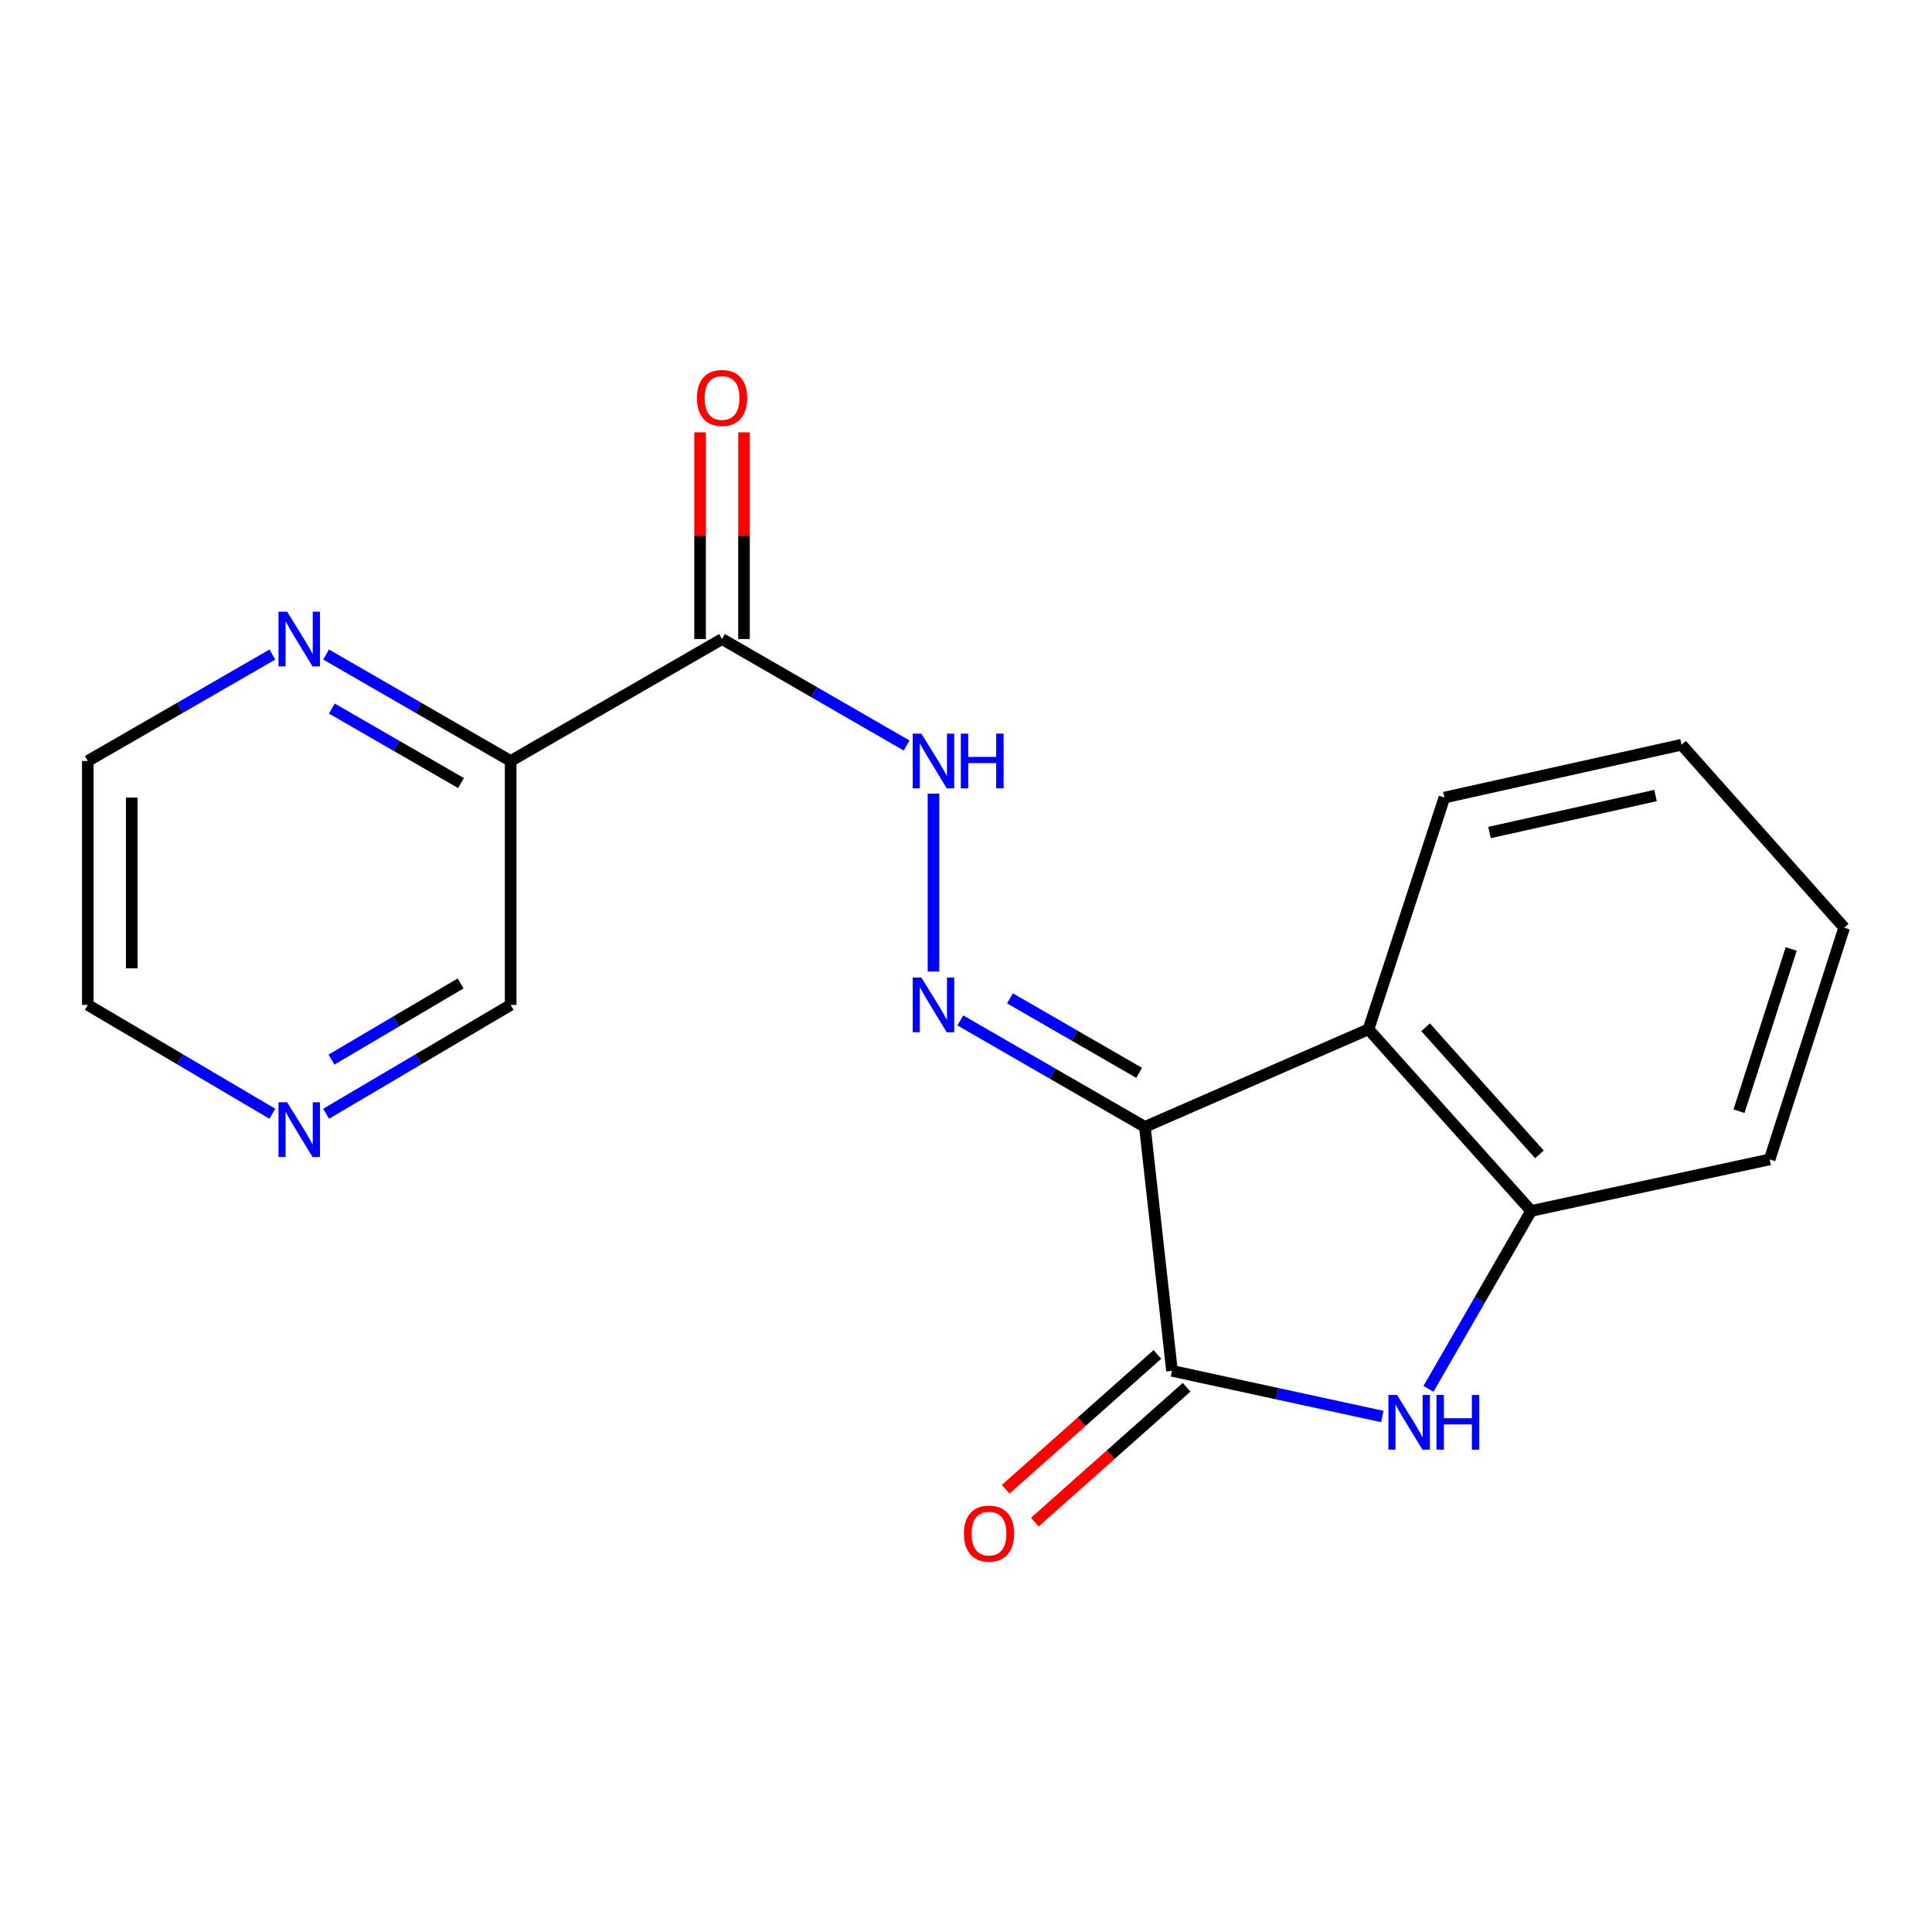 <?xml version='1.0' encoding='iso-8859-1'?>
<svg version='1.1' baseProfile='full'
              xmlns='http://www.w3.org/2000/svg'
                      xmlns:rdkit='http://www.rdkit.org/xml'
                      xmlns:xlink='http://www.w3.org/1999/xlink'
                  xml:space='preserve'
width='1000px' height='1000px' viewBox='0 0 1000 1000'>
<!-- END OF HEADER -->
<rect style='opacity:1.0;fill:#FFFFFF;stroke:none' width='1000' height='1000' x='0' y='0'> </rect>
<path class='bond-0' d='M 592.586,583.268 L 606.618,709.549' style='fill:none;fill-rule:evenodd;stroke:#000000;stroke-width:6px;stroke-linecap:butt;stroke-linejoin:miter;stroke-opacity:1' />
<path class='bond-2' d='M 592.586,583.268 L 544.825,555.716' style='fill:none;fill-rule:evenodd;stroke:#000000;stroke-width:6px;stroke-linecap:butt;stroke-linejoin:miter;stroke-opacity:1' />
<path class='bond-2' d='M 544.825,555.716 L 497.063,528.163' style='fill:none;fill-rule:evenodd;stroke:#0000FF;stroke-width:6px;stroke-linecap:butt;stroke-linejoin:miter;stroke-opacity:1' />
<path class='bond-2' d='M 589.617,555.311 L 556.184,536.024' style='fill:none;fill-rule:evenodd;stroke:#000000;stroke-width:6px;stroke-linecap:butt;stroke-linejoin:miter;stroke-opacity:1' />
<path class='bond-2' d='M 556.184,536.024 L 522.751,516.738' style='fill:none;fill-rule:evenodd;stroke:#0000FF;stroke-width:6px;stroke-linecap:butt;stroke-linejoin:miter;stroke-opacity:1' />
<path class='bond-3' d='M 592.586,583.268 L 708.322,532.763' style='fill:none;fill-rule:evenodd;stroke:#000000;stroke-width:6px;stroke-linecap:butt;stroke-linejoin:miter;stroke-opacity:1' />
<path class='bond-1' d='M 606.618,709.549 L 661.056,721.361' style='fill:none;fill-rule:evenodd;stroke:#000000;stroke-width:6px;stroke-linecap:butt;stroke-linejoin:miter;stroke-opacity:1' />
<path class='bond-1' d='M 661.056,721.361 L 715.495,733.173' style='fill:none;fill-rule:evenodd;stroke:#0000FF;stroke-width:6px;stroke-linecap:butt;stroke-linejoin:miter;stroke-opacity:1' />
<path class='bond-9' d='M 599.068,701.052 L 559.797,735.945' style='fill:none;fill-rule:evenodd;stroke:#000000;stroke-width:6px;stroke-linecap:butt;stroke-linejoin:miter;stroke-opacity:1' />
<path class='bond-9' d='M 559.797,735.945 L 520.527,770.837' style='fill:none;fill-rule:evenodd;stroke:#FF0000;stroke-width:6px;stroke-linecap:butt;stroke-linejoin:miter;stroke-opacity:1' />
<path class='bond-9' d='M 614.167,718.046 L 574.897,752.939' style='fill:none;fill-rule:evenodd;stroke:#000000;stroke-width:6px;stroke-linecap:butt;stroke-linejoin:miter;stroke-opacity:1' />
<path class='bond-9' d='M 574.897,752.939 L 535.627,787.831' style='fill:none;fill-rule:evenodd;stroke:#FF0000;stroke-width:6px;stroke-linecap:butt;stroke-linejoin:miter;stroke-opacity:1' />
<path class='bond-19' d='M 739.369,718.867 L 765.939,672.822' style='fill:none;fill-rule:evenodd;stroke:#0000FF;stroke-width:6px;stroke-linecap:butt;stroke-linejoin:miter;stroke-opacity:1' />
<path class='bond-19' d='M 765.939,672.822 L 792.51,626.776' style='fill:none;fill-rule:evenodd;stroke:#000000;stroke-width:6px;stroke-linecap:butt;stroke-linejoin:miter;stroke-opacity:1' />
<path class='bond-7' d='M 483.165,502.83 L 483.165,410.773' style='fill:none;fill-rule:evenodd;stroke:#0000FF;stroke-width:6px;stroke-linecap:butt;stroke-linejoin:miter;stroke-opacity:1' />
<path class='bond-5' d='M 708.322,532.763 L 792.51,626.776' style='fill:none;fill-rule:evenodd;stroke:#000000;stroke-width:6px;stroke-linecap:butt;stroke-linejoin:miter;stroke-opacity:1' />
<path class='bond-5' d='M 737.886,531.7 L 796.817,597.509' style='fill:none;fill-rule:evenodd;stroke:#000000;stroke-width:6px;stroke-linecap:butt;stroke-linejoin:miter;stroke-opacity:1' />
<path class='bond-13' d='M 708.322,532.763 L 747.612,412.821' style='fill:none;fill-rule:evenodd;stroke:#000000;stroke-width:6px;stroke-linecap:butt;stroke-linejoin:miter;stroke-opacity:1' />
<path class='bond-4' d='M 373.731,330.768 L 421.499,358.32' style='fill:none;fill-rule:evenodd;stroke:#000000;stroke-width:6px;stroke-linecap:butt;stroke-linejoin:miter;stroke-opacity:1' />
<path class='bond-4' d='M 421.499,358.32 L 469.267,385.873' style='fill:none;fill-rule:evenodd;stroke:#0000FF;stroke-width:6px;stroke-linecap:butt;stroke-linejoin:miter;stroke-opacity:1' />
<path class='bond-6' d='M 373.731,330.768 L 264.31,393.89' style='fill:none;fill-rule:evenodd;stroke:#000000;stroke-width:6px;stroke-linecap:butt;stroke-linejoin:miter;stroke-opacity:1' />
<path class='bond-10' d='M 385.098,330.768 L 385.098,277.275' style='fill:none;fill-rule:evenodd;stroke:#000000;stroke-width:6px;stroke-linecap:butt;stroke-linejoin:miter;stroke-opacity:1' />
<path class='bond-10' d='M 385.098,277.275 L 385.098,223.782' style='fill:none;fill-rule:evenodd;stroke:#FF0000;stroke-width:6px;stroke-linecap:butt;stroke-linejoin:miter;stroke-opacity:1' />
<path class='bond-10' d='M 362.365,330.768 L 362.365,277.275' style='fill:none;fill-rule:evenodd;stroke:#000000;stroke-width:6px;stroke-linecap:butt;stroke-linejoin:miter;stroke-opacity:1' />
<path class='bond-10' d='M 362.365,277.275 L 362.365,223.782' style='fill:none;fill-rule:evenodd;stroke:#FF0000;stroke-width:6px;stroke-linecap:butt;stroke-linejoin:miter;stroke-opacity:1' />
<path class='bond-14' d='M 792.51,626.776 L 915.963,600.115' style='fill:none;fill-rule:evenodd;stroke:#000000;stroke-width:6px;stroke-linecap:butt;stroke-linejoin:miter;stroke-opacity:1' />
<path class='bond-8' d='M 264.31,393.89 L 216.548,366.337' style='fill:none;fill-rule:evenodd;stroke:#000000;stroke-width:6px;stroke-linecap:butt;stroke-linejoin:miter;stroke-opacity:1' />
<path class='bond-8' d='M 216.548,366.337 L 168.787,338.785' style='fill:none;fill-rule:evenodd;stroke:#0000FF;stroke-width:6px;stroke-linecap:butt;stroke-linejoin:miter;stroke-opacity:1' />
<path class='bond-8' d='M 238.622,405.315 L 205.189,386.029' style='fill:none;fill-rule:evenodd;stroke:#000000;stroke-width:6px;stroke-linecap:butt;stroke-linejoin:miter;stroke-opacity:1' />
<path class='bond-8' d='M 205.189,386.029 L 171.756,366.742' style='fill:none;fill-rule:evenodd;stroke:#0000FF;stroke-width:6px;stroke-linecap:butt;stroke-linejoin:miter;stroke-opacity:1' />
<path class='bond-12' d='M 264.31,393.89 L 264.31,520.146' style='fill:none;fill-rule:evenodd;stroke:#000000;stroke-width:6px;stroke-linecap:butt;stroke-linejoin:miter;stroke-opacity:1' />
<path class='bond-15' d='M 140.99,338.784 L 93.222,366.337' style='fill:none;fill-rule:evenodd;stroke:#0000FF;stroke-width:6px;stroke-linecap:butt;stroke-linejoin:miter;stroke-opacity:1' />
<path class='bond-15' d='M 93.222,366.337 L 45.455,393.89' style='fill:none;fill-rule:evenodd;stroke:#000000;stroke-width:6px;stroke-linecap:butt;stroke-linejoin:miter;stroke-opacity:1' />
<path class='bond-11' d='M 168.804,576.475 L 216.557,548.31' style='fill:none;fill-rule:evenodd;stroke:#0000FF;stroke-width:6px;stroke-linecap:butt;stroke-linejoin:miter;stroke-opacity:1' />
<path class='bond-11' d='M 216.557,548.31 L 264.31,520.146' style='fill:none;fill-rule:evenodd;stroke:#000000;stroke-width:6px;stroke-linecap:butt;stroke-linejoin:miter;stroke-opacity:1' />
<path class='bond-11' d='M 171.581,548.445 L 205.008,528.729' style='fill:none;fill-rule:evenodd;stroke:#0000FF;stroke-width:6px;stroke-linecap:butt;stroke-linejoin:miter;stroke-opacity:1' />
<path class='bond-11' d='M 205.008,528.729 L 238.435,509.014' style='fill:none;fill-rule:evenodd;stroke:#000000;stroke-width:6px;stroke-linecap:butt;stroke-linejoin:miter;stroke-opacity:1' />
<path class='bond-16' d='M 140.972,576.476 L 93.213,548.311' style='fill:none;fill-rule:evenodd;stroke:#0000FF;stroke-width:6px;stroke-linecap:butt;stroke-linejoin:miter;stroke-opacity:1' />
<path class='bond-16' d='M 93.213,548.311 L 45.455,520.146' style='fill:none;fill-rule:evenodd;stroke:#000000;stroke-width:6px;stroke-linecap:butt;stroke-linejoin:miter;stroke-opacity:1' />
<path class='bond-17' d='M 747.612,412.821 L 870.358,385.478' style='fill:none;fill-rule:evenodd;stroke:#000000;stroke-width:6px;stroke-linecap:butt;stroke-linejoin:miter;stroke-opacity:1' />
<path class='bond-17' d='M 770.967,430.909 L 856.889,411.769' style='fill:none;fill-rule:evenodd;stroke:#000000;stroke-width:6px;stroke-linecap:butt;stroke-linejoin:miter;stroke-opacity:1' />
<path class='bond-20' d='M 915.963,600.115 L 954.545,480.161' style='fill:none;fill-rule:evenodd;stroke:#000000;stroke-width:6px;stroke-linecap:butt;stroke-linejoin:miter;stroke-opacity:1' />
<path class='bond-20' d='M 900.109,575.162 L 927.117,491.194' style='fill:none;fill-rule:evenodd;stroke:#000000;stroke-width:6px;stroke-linecap:butt;stroke-linejoin:miter;stroke-opacity:1' />
<path class='bond-21' d='M 45.455,393.89 L 45.455,520.146' style='fill:none;fill-rule:evenodd;stroke:#000000;stroke-width:6px;stroke-linecap:butt;stroke-linejoin:miter;stroke-opacity:1' />
<path class='bond-21' d='M 68.188,412.828 L 68.188,501.208' style='fill:none;fill-rule:evenodd;stroke:#000000;stroke-width:6px;stroke-linecap:butt;stroke-linejoin:miter;stroke-opacity:1' />
<path class='bond-18' d='M 870.358,385.478 L 954.545,480.161' style='fill:none;fill-rule:evenodd;stroke:#000000;stroke-width:6px;stroke-linecap:butt;stroke-linejoin:miter;stroke-opacity:1' />
<path  class='atom-2' d='M 723.116 722.025
L 732.396 737.025
Q 733.316 738.505, 734.796 741.185
Q 736.276 743.865, 736.356 744.025
L 736.356 722.025
L 740.116 722.025
L 740.116 750.345
L 736.236 750.345
L 726.276 733.945
Q 725.116 732.025, 723.876 729.825
Q 722.676 727.625, 722.316 726.945
L 722.316 750.345
L 718.636 750.345
L 718.636 722.025
L 723.116 722.025
' fill='#0000FF'/>
<path  class='atom-2' d='M 743.516 722.025
L 747.356 722.025
L 747.356 734.065
L 761.836 734.065
L 761.836 722.025
L 765.676 722.025
L 765.676 750.345
L 761.836 750.345
L 761.836 737.265
L 747.356 737.265
L 747.356 750.345
L 743.516 750.345
L 743.516 722.025
' fill='#0000FF'/>
<path  class='atom-3' d='M 476.905 505.986
L 486.185 520.986
Q 487.105 522.466, 488.585 525.146
Q 490.065 527.826, 490.145 527.986
L 490.145 505.986
L 493.905 505.986
L 493.905 534.306
L 490.025 534.306
L 480.065 517.906
Q 478.905 515.986, 477.665 513.786
Q 476.465 511.586, 476.105 510.906
L 476.105 534.306
L 472.425 534.306
L 472.425 505.986
L 476.905 505.986
' fill='#0000FF'/>
<path  class='atom-8' d='M 476.905 379.73
L 486.185 394.73
Q 487.105 396.21, 488.585 398.89
Q 490.065 401.57, 490.145 401.73
L 490.145 379.73
L 493.905 379.73
L 493.905 408.05
L 490.025 408.05
L 480.065 391.65
Q 478.905 389.73, 477.665 387.53
Q 476.465 385.33, 476.105 384.65
L 476.105 408.05
L 472.425 408.05
L 472.425 379.73
L 476.905 379.73
' fill='#0000FF'/>
<path  class='atom-8' d='M 497.305 379.73
L 501.145 379.73
L 501.145 391.77
L 515.625 391.77
L 515.625 379.73
L 519.465 379.73
L 519.465 408.05
L 515.625 408.05
L 515.625 394.97
L 501.145 394.97
L 501.145 408.05
L 497.305 408.05
L 497.305 379.73
' fill='#0000FF'/>
<path  class='atom-9' d='M 148.628 316.608
L 157.908 331.608
Q 158.828 333.088, 160.308 335.768
Q 161.788 338.448, 161.868 338.608
L 161.868 316.608
L 165.628 316.608
L 165.628 344.928
L 161.748 344.928
L 151.788 328.528
Q 150.628 326.608, 149.388 324.408
Q 148.188 322.208, 147.828 321.528
L 147.828 344.928
L 144.148 344.928
L 144.148 316.608
L 148.628 316.608
' fill='#0000FF'/>
<path  class='atom-10' d='M 498.91 793.779
Q 498.91 786.979, 502.27 783.179
Q 505.63 779.379, 511.91 779.379
Q 518.19 779.379, 521.55 783.179
Q 524.91 786.979, 524.91 793.779
Q 524.91 800.659, 521.51 804.579
Q 518.11 808.459, 511.91 808.459
Q 505.67 808.459, 502.27 804.579
Q 498.91 800.699, 498.91 793.779
M 511.91 805.259
Q 516.23 805.259, 518.55 802.379
Q 520.91 799.459, 520.91 793.779
Q 520.91 788.219, 518.55 785.419
Q 516.23 782.579, 511.91 782.579
Q 507.59 782.579, 505.23 785.379
Q 502.91 788.179, 502.91 793.779
Q 502.91 799.499, 505.23 802.379
Q 507.59 805.259, 511.91 805.259
' fill='#FF0000'/>
<path  class='atom-11' d='M 360.731 205.981
Q 360.731 199.181, 364.091 195.381
Q 367.451 191.581, 373.731 191.581
Q 380.011 191.581, 383.371 195.381
Q 386.731 199.181, 386.731 205.981
Q 386.731 212.861, 383.331 216.781
Q 379.931 220.661, 373.731 220.661
Q 367.491 220.661, 364.091 216.781
Q 360.731 212.901, 360.731 205.981
M 373.731 217.461
Q 378.051 217.461, 380.371 214.581
Q 382.731 211.661, 382.731 205.981
Q 382.731 200.421, 380.371 197.621
Q 378.051 194.781, 373.731 194.781
Q 369.411 194.781, 367.051 197.581
Q 364.731 200.381, 364.731 205.981
Q 364.731 211.701, 367.051 214.581
Q 369.411 217.461, 373.731 217.461
' fill='#FF0000'/>
<path  class='atom-12' d='M 148.628 570.522
L 157.908 585.522
Q 158.828 587.002, 160.308 589.682
Q 161.788 592.362, 161.868 592.522
L 161.868 570.522
L 165.628 570.522
L 165.628 598.842
L 161.748 598.842
L 151.788 582.442
Q 150.628 580.522, 149.388 578.322
Q 148.188 576.122, 147.828 575.442
L 147.828 598.842
L 144.148 598.842
L 144.148 570.522
L 148.628 570.522
' fill='#0000FF'/>
</svg>
